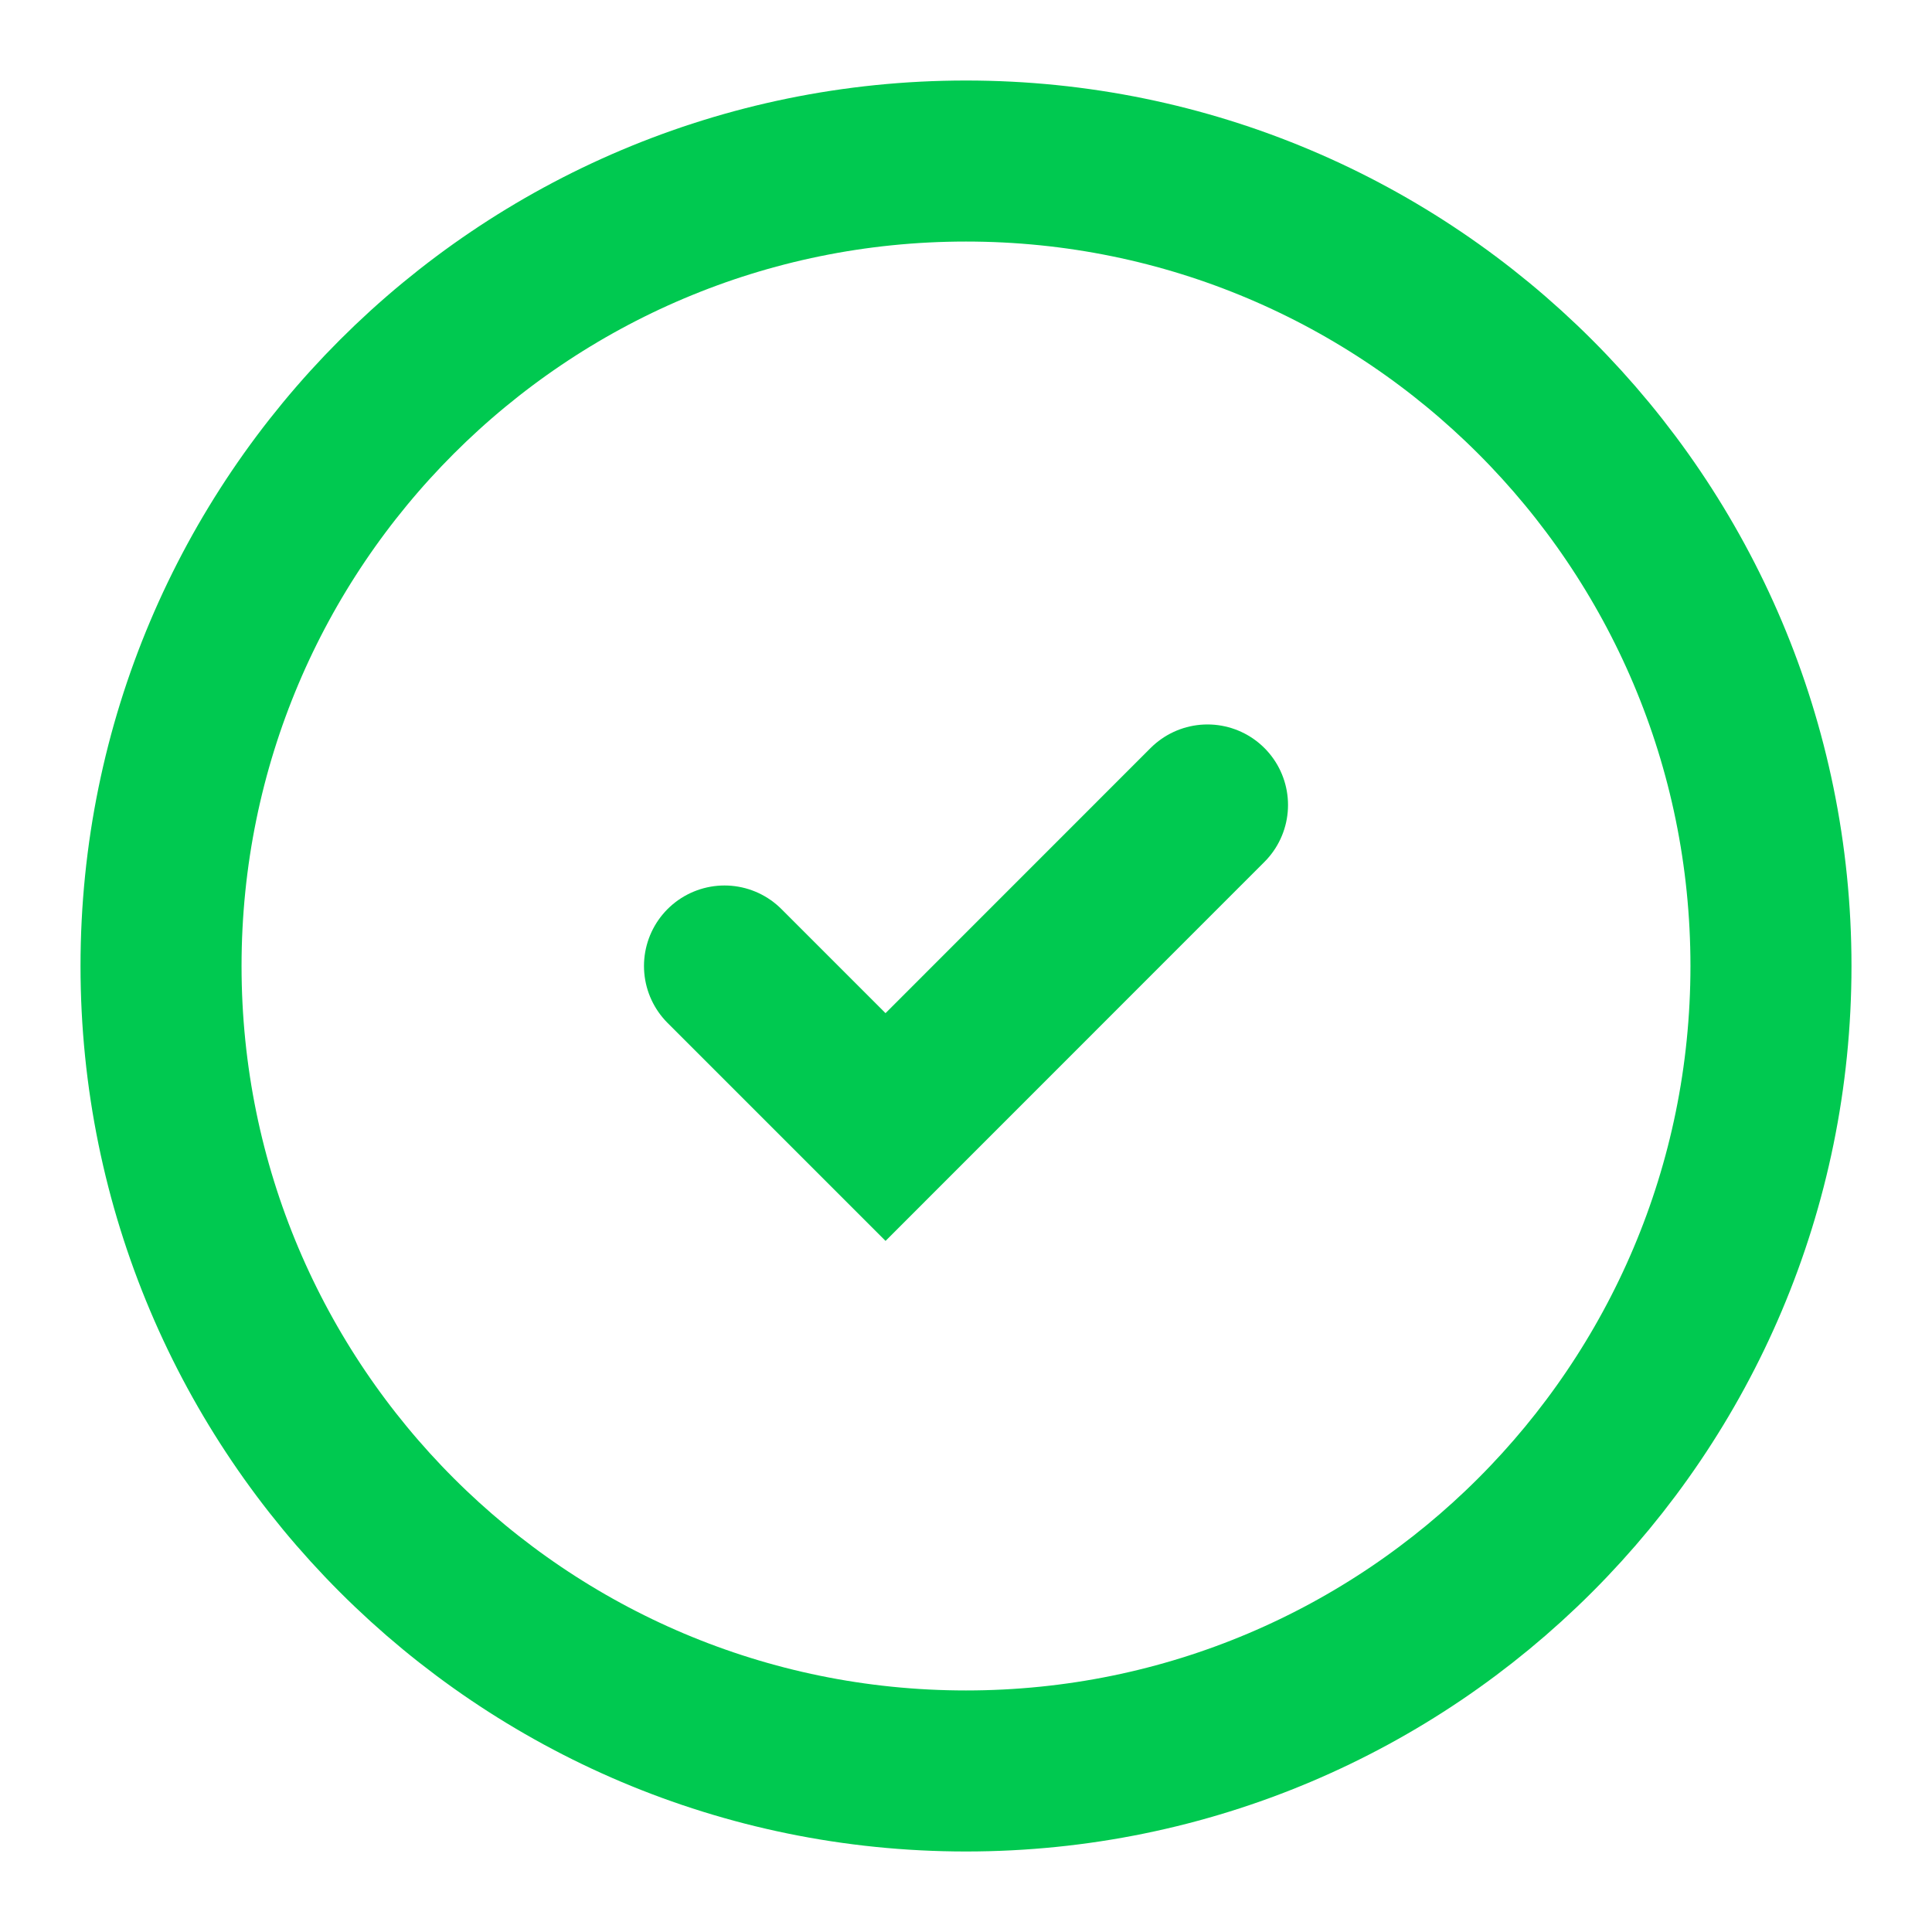 <?xml version="1.0" encoding="utf-8"?>
<svg xmlns="http://www.w3.org/2000/svg" fill="none" height="100%" overflow="visible" preserveAspectRatio="none" style="display: block;" viewBox="0 0 20 20" width="100%">
<g clip-path="url(#clip0_0_4591)" id="Icon">
<path d="M10 18.333C14.602 18.333 18.333 14.602 18.333 10C18.333 5.398 14.602 1.667 10 1.667C5.398 1.667 1.667 5.398 1.667 10C1.667 14.602 5.398 18.333 10 18.333Z" id="Vector" stroke="#00C950" stroke-linecap="round" stroke-width="1.667"/>
<path d="M7.5 10L9.167 11.667L12.5 8.333" id="Vector_2" stroke="#00C950" stroke-linecap="round" stroke-width="1.667"/>
</g>
<defs>
<clipPath id="clip0_0_4591">
<rect fill="white" height="20" width="20"/>
</clipPath>
</defs>
</svg>